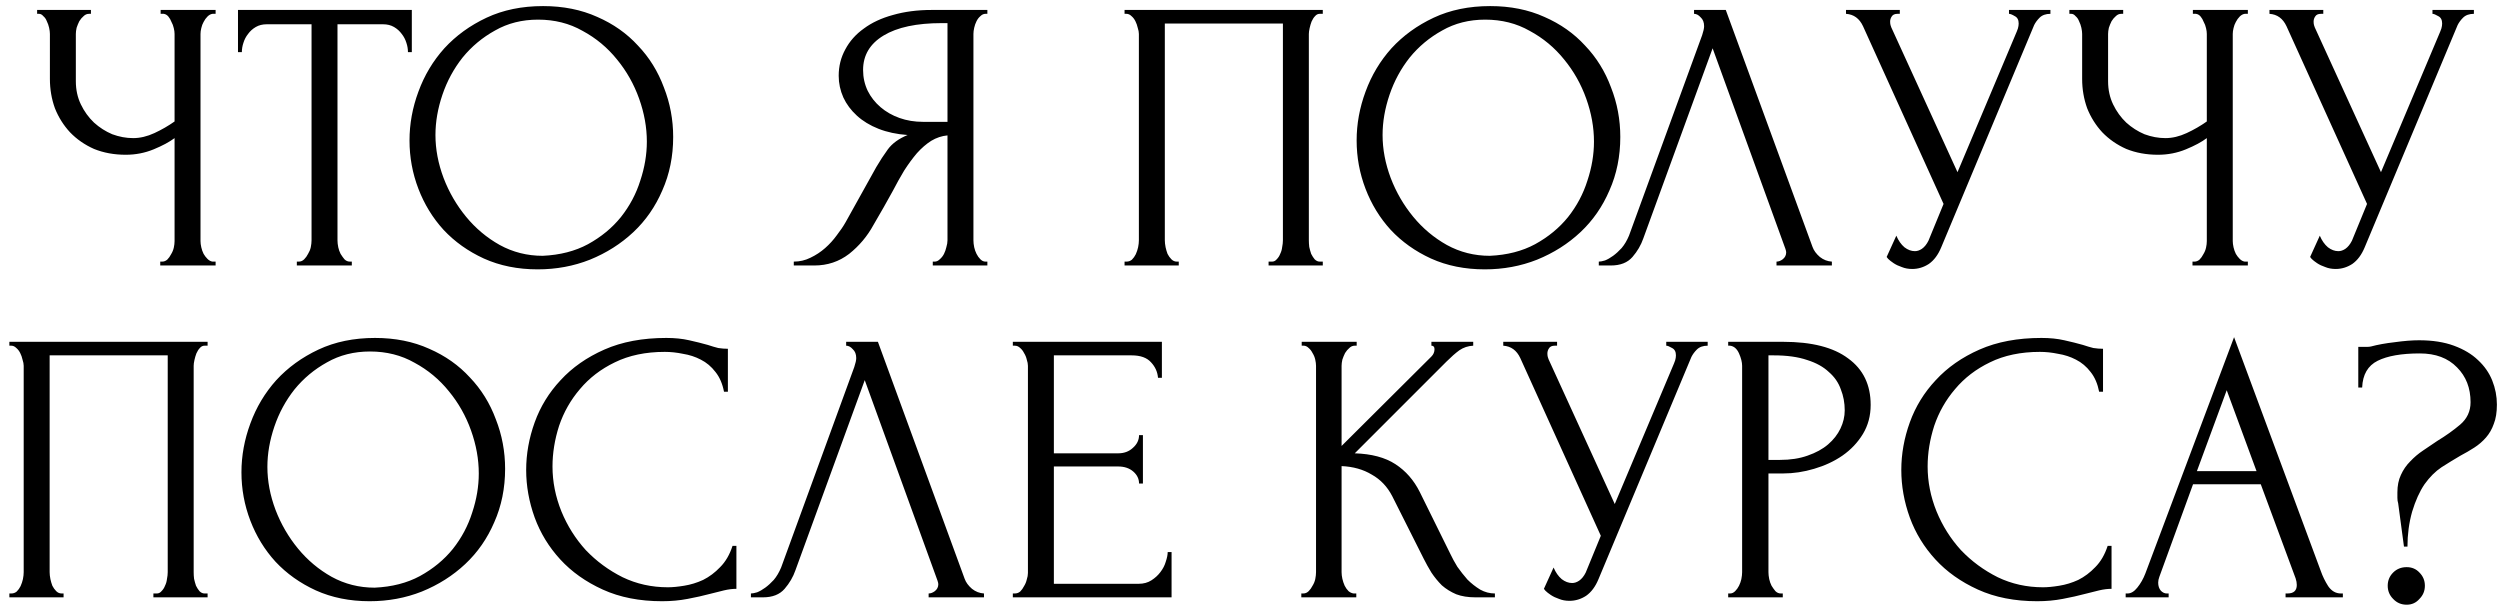 <?xml version="1.0" encoding="UTF-8"?> <svg xmlns="http://www.w3.org/2000/svg" width="226" height="55" viewBox="0 0 226 55" fill="none"><path d="M14.486 23.65H14.661C14.824 23.65 14.976 23.592 15.116 23.475C15.256 23.335 15.372 23.172 15.466 22.985C15.582 22.798 15.664 22.6 15.711 22.39C15.757 22.18 15.781 21.982 15.781 21.795V12.485C15.314 12.835 14.684 13.173 13.891 13.5C13.097 13.827 12.257 13.99 11.371 13.99C10.321 13.99 9.364 13.815 8.501 13.465C7.661 13.092 6.937 12.59 6.331 11.96C5.747 11.33 5.292 10.607 4.966 9.79C4.662 8.95 4.511 8.063 4.511 7.13V3.07C4.511 2.907 4.487 2.72 4.441 2.51C4.394 2.3 4.324 2.102 4.231 1.915C4.161 1.728 4.056 1.577 3.916 1.46C3.799 1.32 3.671 1.25 3.531 1.25H3.356V0.9H8.221V1.25H8.046C7.859 1.25 7.696 1.32 7.556 1.46C7.416 1.577 7.287 1.728 7.171 1.915C7.077 2.102 6.996 2.3 6.926 2.51C6.879 2.72 6.856 2.907 6.856 3.07V7.34C6.856 8.11 7.007 8.81 7.311 9.44C7.614 10.07 8.011 10.618 8.501 11.085C8.991 11.528 9.539 11.878 10.146 12.135C10.776 12.368 11.406 12.485 12.036 12.485C12.666 12.485 13.307 12.333 13.961 12.03C14.614 11.727 15.221 11.377 15.781 10.98V3.07C15.781 2.907 15.757 2.732 15.711 2.545C15.664 2.335 15.594 2.148 15.501 1.985C15.431 1.798 15.337 1.635 15.221 1.495C15.104 1.355 14.964 1.273 14.801 1.25H14.521V0.9H19.491V1.25H19.211C19.047 1.273 18.896 1.355 18.756 1.495C18.616 1.635 18.499 1.798 18.406 1.985C18.312 2.148 18.242 2.335 18.196 2.545C18.149 2.732 18.126 2.907 18.126 3.07V21.795C18.126 21.958 18.149 22.145 18.196 22.355C18.242 22.565 18.312 22.763 18.406 22.95C18.499 23.113 18.616 23.265 18.756 23.405C18.896 23.545 19.047 23.627 19.211 23.65H19.491V24H14.486V23.65ZM31.629 23.65H31.804V24H26.834V23.65H27.009C27.195 23.65 27.359 23.58 27.499 23.44C27.639 23.3 27.755 23.137 27.849 22.95C27.965 22.763 28.047 22.565 28.094 22.355C28.14 22.122 28.164 21.912 28.164 21.725V2.195H24.104C23.73 2.195 23.404 2.277 23.124 2.44C22.844 2.603 22.61 2.813 22.424 3.07C22.237 3.303 22.097 3.572 22.004 3.875C21.91 4.155 21.864 4.435 21.864 4.715H21.514V0.9H37.229V4.715H36.879C36.879 4.435 36.832 4.155 36.739 3.875C36.645 3.572 36.505 3.303 36.319 3.07C36.132 2.813 35.899 2.603 35.619 2.44C35.339 2.277 35.012 2.195 34.639 2.195H30.509V21.725C30.509 21.912 30.532 22.122 30.579 22.355C30.625 22.565 30.695 22.763 30.789 22.95C30.905 23.137 31.022 23.3 31.139 23.44C31.279 23.58 31.442 23.65 31.629 23.65ZM49.095 0.55C50.915 0.55 52.548 0.877 53.995 1.53C55.442 2.16 56.667 3.023 57.67 4.12C58.697 5.193 59.478 6.453 60.015 7.9C60.575 9.323 60.855 10.817 60.855 12.38C60.855 14.13 60.528 15.74 59.875 17.21C59.245 18.68 58.37 19.94 57.25 20.99C56.13 22.04 54.823 22.868 53.33 23.475C51.86 24.058 50.285 24.35 48.605 24.35C46.808 24.35 45.187 24.023 43.74 23.37C42.317 22.717 41.103 21.853 40.1 20.78C39.12 19.707 38.362 18.47 37.825 17.07C37.288 15.67 37.02 14.212 37.02 12.695C37.02 11.202 37.288 9.732 37.825 8.285C38.362 6.815 39.143 5.508 40.17 4.365C41.22 3.222 42.492 2.3 43.985 1.6C45.478 0.9 47.182 0.55 49.095 0.55ZM49.06 23.125C50.623 23.055 51.988 22.705 53.155 22.075C54.345 21.422 55.337 20.605 56.13 19.625C56.923 18.622 57.507 17.525 57.88 16.335C58.277 15.145 58.475 13.967 58.475 12.8C58.475 11.517 58.242 10.222 57.775 8.915C57.308 7.608 56.643 6.43 55.78 5.38C54.917 4.307 53.878 3.443 52.665 2.79C51.475 2.113 50.133 1.775 48.64 1.775C47.193 1.775 45.898 2.102 44.755 2.755C43.612 3.385 42.632 4.202 41.815 5.205C41.022 6.208 40.415 7.328 39.995 8.565C39.575 9.802 39.365 11.015 39.365 12.205C39.365 13.488 39.61 14.783 40.1 16.09C40.59 17.373 41.267 18.54 42.13 19.59C42.993 20.64 44.008 21.492 45.175 22.145C46.365 22.798 47.66 23.125 49.06 23.125ZM84.323 23.65H84.498C84.661 23.65 84.813 23.58 84.953 23.44C85.116 23.3 85.245 23.137 85.338 22.95C85.431 22.763 85.501 22.565 85.548 22.355C85.618 22.122 85.653 21.912 85.653 21.725V12.24C85.139 12.287 84.65 12.45 84.183 12.73C83.74 13.01 83.308 13.383 82.888 13.85C82.491 14.317 82.106 14.842 81.733 15.425C81.383 16.008 81.044 16.615 80.718 17.245C80.461 17.712 80.181 18.213 79.878 18.75C79.575 19.263 79.271 19.788 78.968 20.325C78.408 21.352 77.673 22.227 76.763 22.95C75.853 23.65 74.803 24 73.613 24H71.758V23.65C72.294 23.65 72.796 23.533 73.263 23.3C73.753 23.067 74.196 22.775 74.593 22.425C74.99 22.075 75.34 21.69 75.643 21.27C75.969 20.85 76.238 20.453 76.448 20.08L79.213 15.11C79.54 14.55 79.889 14.013 80.263 13.5C80.659 12.963 81.254 12.532 82.048 12.205C81.068 12.135 80.193 11.948 79.423 11.645C78.653 11.342 77.999 10.945 77.463 10.455C76.926 9.965 76.518 9.417 76.238 8.81C75.958 8.18 75.818 7.527 75.818 6.85C75.818 5.987 76.016 5.193 76.413 4.47C76.809 3.723 77.37 3.093 78.093 2.58C78.816 2.043 79.691 1.635 80.718 1.355C81.768 1.052 82.934 0.9 84.218 0.9H89.258V1.25H89.083C88.919 1.25 88.768 1.32 88.628 1.46C88.488 1.577 88.371 1.728 88.278 1.915C88.184 2.102 88.115 2.3 88.068 2.51C88.021 2.72 87.998 2.907 87.998 3.07V21.725C87.998 21.912 88.021 22.122 88.068 22.355C88.115 22.565 88.184 22.763 88.278 22.95C88.371 23.137 88.488 23.3 88.628 23.44C88.768 23.58 88.919 23.65 89.083 23.65H89.258V24H84.323V23.65ZM78.023 6.325C78.023 7.002 78.163 7.632 78.443 8.215C78.723 8.775 79.108 9.265 79.598 9.685C80.088 10.105 80.659 10.432 81.313 10.665C81.966 10.898 82.678 11.015 83.448 11.015H85.653V2.09H85.128C82.865 2.09 81.115 2.463 79.878 3.21C78.641 3.957 78.023 4.995 78.023 6.325ZM101.66 23.65H101.835C102.022 23.65 102.185 23.592 102.325 23.475C102.465 23.335 102.582 23.172 102.675 22.985C102.769 22.775 102.839 22.565 102.885 22.355C102.932 22.122 102.955 21.912 102.955 21.725V3.07C102.955 2.907 102.92 2.72 102.85 2.51C102.804 2.3 102.734 2.102 102.64 1.915C102.547 1.728 102.43 1.577 102.29 1.46C102.15 1.32 101.999 1.25 101.835 1.25H101.66V0.9H119.58V1.25H119.3C119.137 1.25 118.997 1.32 118.88 1.46C118.764 1.577 118.659 1.74 118.565 1.95C118.495 2.137 118.437 2.335 118.39 2.545C118.344 2.755 118.32 2.93 118.32 3.07V21.725C118.32 21.912 118.332 22.11 118.355 22.32C118.402 22.53 118.46 22.74 118.53 22.95C118.624 23.137 118.729 23.3 118.845 23.44C118.985 23.58 119.137 23.65 119.3 23.65H119.58V24H114.68V23.65H114.995C115.159 23.65 115.299 23.58 115.415 23.44C115.555 23.3 115.66 23.137 115.73 22.95C115.824 22.763 115.882 22.565 115.905 22.355C115.952 22.122 115.975 21.912 115.975 21.725V2.125H105.3V21.725C105.3 21.912 105.324 22.122 105.37 22.355C105.417 22.565 105.475 22.763 105.545 22.95C105.639 23.137 105.755 23.3 105.895 23.44C106.035 23.58 106.199 23.65 106.385 23.65H106.56V24H101.66V23.65ZM134.715 0.55C136.535 0.55 138.169 0.877 139.615 1.53C141.062 2.16 142.287 3.023 143.29 4.12C144.317 5.193 145.099 6.453 145.635 7.9C146.195 9.323 146.475 10.817 146.475 12.38C146.475 14.13 146.149 15.74 145.495 17.21C144.865 18.68 143.99 19.94 142.87 20.99C141.75 22.04 140.444 22.868 138.95 23.475C137.48 24.058 135.905 24.35 134.225 24.35C132.429 24.35 130.807 24.023 129.36 23.37C127.937 22.717 126.724 21.853 125.72 20.78C124.74 19.707 123.982 18.47 123.445 17.07C122.909 15.67 122.64 14.212 122.64 12.695C122.64 11.202 122.909 9.732 123.445 8.285C123.982 6.815 124.764 5.508 125.79 4.365C126.84 3.222 128.112 2.3 129.605 1.6C131.099 0.9 132.802 0.55 134.715 0.55ZM134.68 23.125C136.244 23.055 137.609 22.705 138.775 22.075C139.965 21.422 140.957 20.605 141.75 19.625C142.544 18.622 143.127 17.525 143.5 16.335C143.897 15.145 144.095 13.967 144.095 12.8C144.095 11.517 143.862 10.222 143.395 8.915C142.929 7.608 142.264 6.43 141.4 5.38C140.537 4.307 139.499 3.443 138.285 2.79C137.095 2.113 135.754 1.775 134.26 1.775C132.814 1.775 131.519 2.102 130.375 2.755C129.232 3.385 128.252 4.202 127.435 5.205C126.642 6.208 126.035 7.328 125.615 8.565C125.195 9.802 124.985 11.015 124.985 12.205C124.985 13.488 125.23 14.783 125.72 16.09C126.21 17.373 126.887 18.54 127.75 19.59C128.614 20.64 129.629 21.492 130.795 22.145C131.985 22.798 133.28 23.125 134.68 23.125ZM148.556 21.55C148.346 22.157 148.02 22.717 147.576 23.23C147.133 23.743 146.48 24 145.616 24H144.531V23.65C144.671 23.65 144.858 23.615 145.091 23.545C145.325 23.452 145.57 23.312 145.826 23.125C146.083 22.938 146.34 22.705 146.596 22.425C146.853 22.122 147.075 21.748 147.261 21.305L153.876 3.175C153.993 2.825 154.051 2.557 154.051 2.37C154.051 2.02 153.946 1.752 153.736 1.565C153.55 1.355 153.351 1.25 153.141 1.25V0.9H156.011L163.851 22.32C163.968 22.647 164.19 22.95 164.516 23.23C164.843 23.487 165.205 23.627 165.601 23.65V24H160.596V23.65C160.783 23.65 160.97 23.58 161.156 23.44C161.366 23.277 161.471 23.067 161.471 22.81C161.471 22.74 161.448 22.635 161.401 22.495L154.821 4.365L148.556 21.55ZM166.878 0.9H171.743V1.25H171.533C171.277 1.25 171.102 1.332 171.008 1.495C170.915 1.635 170.868 1.787 170.868 1.95C170.868 2.067 170.88 2.172 170.903 2.265C170.927 2.358 170.95 2.428 170.973 2.475L176.958 15.565L182.313 2.86C182.337 2.813 182.372 2.72 182.418 2.58C182.465 2.417 182.488 2.265 182.488 2.125C182.488 1.798 182.372 1.577 182.138 1.46C181.905 1.32 181.73 1.25 181.613 1.25V0.9H185.358V1.25C184.938 1.25 184.612 1.367 184.378 1.6C184.168 1.81 184.005 2.032 183.888 2.265L175.488 22.355C175.208 23.032 174.835 23.533 174.368 23.86C173.902 24.163 173.4 24.315 172.863 24.315C172.513 24.315 172.198 24.257 171.918 24.14C171.638 24.047 171.393 23.93 171.183 23.79C170.973 23.65 170.81 23.522 170.693 23.405C170.6 23.288 170.553 23.23 170.553 23.23L171.428 21.305C171.615 21.748 171.86 22.098 172.163 22.355C172.467 22.588 172.782 22.705 173.108 22.705C173.318 22.705 173.528 22.635 173.738 22.495C173.972 22.332 174.17 22.087 174.333 21.76L175.698 18.435L168.418 2.37C168.092 1.67 167.578 1.297 166.878 1.25V0.9ZM198.201 23.65H198.376C198.54 23.65 198.691 23.592 198.831 23.475C198.971 23.335 199.088 23.172 199.181 22.985C199.298 22.798 199.38 22.6 199.426 22.39C199.473 22.18 199.496 21.982 199.496 21.795V12.485C199.03 12.835 198.4 13.173 197.606 13.5C196.813 13.827 195.973 13.99 195.086 13.99C194.036 13.99 193.08 13.815 192.216 13.465C191.376 13.092 190.653 12.59 190.046 11.96C189.463 11.33 189.008 10.607 188.681 9.79C188.378 8.95 188.226 8.063 188.226 7.13V3.07C188.226 2.907 188.203 2.72 188.156 2.51C188.11 2.3 188.04 2.102 187.946 1.915C187.876 1.728 187.771 1.577 187.631 1.46C187.515 1.32 187.386 1.25 187.246 1.25H187.071V0.9H191.936V1.25H191.761C191.575 1.25 191.411 1.32 191.271 1.46C191.131 1.577 191.003 1.728 190.886 1.915C190.793 2.102 190.711 2.3 190.641 2.51C190.595 2.72 190.571 2.907 190.571 3.07V7.34C190.571 8.11 190.723 8.81 191.026 9.44C191.33 10.07 191.726 10.618 192.216 11.085C192.706 11.528 193.255 11.878 193.861 12.135C194.491 12.368 195.121 12.485 195.751 12.485C196.381 12.485 197.023 12.333 197.676 12.03C198.33 11.727 198.936 11.377 199.496 10.98V3.07C199.496 2.907 199.473 2.732 199.426 2.545C199.38 2.335 199.31 2.148 199.216 1.985C199.146 1.798 199.053 1.635 198.936 1.495C198.82 1.355 198.68 1.273 198.516 1.25H198.236V0.9H203.206V1.25H202.926C202.763 1.273 202.611 1.355 202.471 1.495C202.331 1.635 202.215 1.798 202.121 1.985C202.028 2.148 201.958 2.335 201.911 2.545C201.865 2.732 201.841 2.907 201.841 3.07V21.795C201.841 21.958 201.865 22.145 201.911 22.355C201.958 22.565 202.028 22.763 202.121 22.95C202.215 23.113 202.331 23.265 202.471 23.405C202.611 23.545 202.763 23.627 202.926 23.65H203.206V24H198.201V23.65ZM205.16 0.9H210.025V1.25H209.815C209.558 1.25 209.383 1.332 209.29 1.495C209.196 1.635 209.15 1.787 209.15 1.95C209.15 2.067 209.161 2.172 209.185 2.265C209.208 2.358 209.231 2.428 209.255 2.475L215.24 15.565L220.595 2.86C220.618 2.813 220.653 2.72 220.7 2.58C220.746 2.417 220.77 2.265 220.77 2.125C220.77 1.798 220.653 1.577 220.42 1.46C220.186 1.32 220.011 1.25 219.895 1.25V0.9H223.64V1.25C223.22 1.25 222.893 1.367 222.66 1.6C222.45 1.81 222.286 2.032 222.17 2.265L213.77 22.355C213.49 23.032 213.116 23.533 212.65 23.86C212.183 24.163 211.681 24.315 211.145 24.315C210.795 24.315 210.48 24.257 210.2 24.14C209.92 24.047 209.675 23.93 209.465 23.79C209.255 23.65 209.091 23.522 208.975 23.405C208.881 23.288 208.835 23.23 208.835 23.23L209.71 21.305C209.896 21.748 210.141 22.098 210.445 22.355C210.748 22.588 211.063 22.705 211.39 22.705C211.6 22.705 211.81 22.635 212.02 22.495C212.253 22.332 212.451 22.087 212.615 21.76L213.98 18.435L206.7 2.37C206.373 1.67 205.86 1.297 205.16 1.25V0.9ZM0.847 53.65H1.022C1.209 53.65 1.372 53.592 1.512 53.475C1.652 53.335 1.769 53.172 1.862 52.985C1.956 52.775 2.026 52.565 2.072 52.355C2.119 52.122 2.142 51.912 2.142 51.725V33.07C2.142 32.907 2.107 32.72 2.037 32.51C1.991 32.3 1.921 32.102 1.827 31.915C1.734 31.728 1.617 31.577 1.477 31.46C1.337 31.32 1.186 31.25 1.022 31.25H0.847V30.9H18.767V31.25H18.488C18.324 31.25 18.184 31.32 18.067 31.46C17.951 31.577 17.846 31.74 17.753 31.95C17.683 32.137 17.624 32.335 17.578 32.545C17.531 32.755 17.508 32.93 17.508 33.07V51.725C17.508 51.912 17.519 52.11 17.543 52.32C17.589 52.53 17.648 52.74 17.718 52.95C17.811 53.137 17.916 53.3 18.032 53.44C18.172 53.58 18.324 53.65 18.488 53.65H18.767V54H13.867V53.65H14.182C14.346 53.65 14.486 53.58 14.602 53.44C14.742 53.3 14.848 53.137 14.918 52.95C15.011 52.763 15.069 52.565 15.092 52.355C15.139 52.122 15.162 51.912 15.162 51.725V32.125H4.487V51.725C4.487 51.912 4.511 52.122 4.557 52.355C4.604 52.565 4.662 52.763 4.732 52.95C4.826 53.137 4.942 53.3 5.082 53.44C5.222 53.58 5.386 53.65 5.572 53.65H5.747V54H0.847V53.65ZM33.902 30.55C35.722 30.55 37.356 30.877 38.802 31.53C40.249 32.16 41.474 33.023 42.477 34.12C43.504 35.193 44.286 36.453 44.822 37.9C45.382 39.323 45.662 40.817 45.662 42.38C45.662 44.13 45.336 45.74 44.682 47.21C44.052 48.68 43.177 49.94 42.057 50.99C40.937 52.04 39.631 52.868 38.137 53.475C36.667 54.058 35.092 54.35 33.412 54.35C31.616 54.35 29.994 54.023 28.547 53.37C27.124 52.717 25.911 51.853 24.907 50.78C23.927 49.707 23.169 48.47 22.632 47.07C22.096 45.67 21.827 44.212 21.827 42.695C21.827 41.202 22.096 39.732 22.632 38.285C23.169 36.815 23.951 35.508 24.977 34.365C26.027 33.222 27.299 32.3 28.792 31.6C30.286 30.9 31.989 30.55 33.902 30.55ZM33.867 53.125C35.431 53.055 36.796 52.705 37.962 52.075C39.152 51.422 40.144 50.605 40.937 49.625C41.731 48.622 42.314 47.525 42.687 46.335C43.084 45.145 43.282 43.967 43.282 42.8C43.282 41.517 43.049 40.222 42.582 38.915C42.116 37.608 41.451 36.43 40.587 35.38C39.724 34.307 38.686 33.443 37.472 32.79C36.282 32.113 34.941 31.775 33.447 31.775C32.001 31.775 30.706 32.102 29.562 32.755C28.419 33.385 27.439 34.202 26.622 35.205C25.829 36.208 25.222 37.328 24.802 38.565C24.382 39.802 24.172 41.015 24.172 42.205C24.172 43.488 24.417 44.783 24.907 46.09C25.397 47.373 26.074 48.54 26.937 49.59C27.801 50.64 28.816 51.492 29.982 52.145C31.172 52.798 32.467 53.125 33.867 53.125ZM60.096 31.81C58.37 31.81 56.864 32.125 55.581 32.755C54.321 33.362 53.271 34.167 52.431 35.17C51.591 36.15 50.961 37.258 50.541 38.495C50.145 39.732 49.946 40.957 49.946 42.17C49.946 43.547 50.215 44.9 50.751 46.23C51.288 47.537 52.023 48.703 52.956 49.73C53.913 50.733 55.021 51.55 56.281 52.18C57.541 52.787 58.906 53.09 60.376 53.09C60.796 53.09 61.286 53.043 61.846 52.95C62.429 52.857 63.001 52.682 63.561 52.425C64.121 52.145 64.635 51.76 65.101 51.27C65.591 50.78 65.965 50.138 66.221 49.345H66.571V53.23C66.221 53.23 65.848 53.277 65.451 53.37C65.078 53.463 64.658 53.568 64.191 53.685C63.584 53.848 62.908 54 62.161 54.14C61.438 54.28 60.668 54.35 59.851 54.35C57.821 54.35 56.036 54 54.496 53.3C52.956 52.6 51.673 51.69 50.646 50.57C49.62 49.45 48.849 48.19 48.336 46.79C47.823 45.367 47.566 43.932 47.566 42.485C47.566 41.038 47.823 39.603 48.336 38.18C48.849 36.757 49.631 35.485 50.681 34.365C51.731 33.222 53.05 32.3 54.636 31.6C56.223 30.9 58.09 30.55 60.236 30.55C61.006 30.55 61.694 30.62 62.301 30.76C62.931 30.9 63.491 31.04 63.981 31.18C64.331 31.297 64.646 31.39 64.926 31.46C65.23 31.507 65.521 31.53 65.801 31.53V35.415H65.451C65.311 34.692 65.055 34.097 64.681 33.63C64.308 33.14 63.864 32.767 63.351 32.51C62.861 32.253 62.325 32.078 61.741 31.985C61.181 31.868 60.633 31.81 60.096 31.81ZM71.908 51.55C71.698 52.157 71.372 52.717 70.928 53.23C70.485 53.743 69.832 54 68.968 54H67.883V53.65C68.023 53.65 68.21 53.615 68.443 53.545C68.677 53.452 68.922 53.312 69.178 53.125C69.435 52.938 69.692 52.705 69.948 52.425C70.205 52.122 70.427 51.748 70.613 51.305L77.228 33.175C77.345 32.825 77.403 32.557 77.403 32.37C77.403 32.02 77.298 31.752 77.088 31.565C76.902 31.355 76.703 31.25 76.493 31.25V30.9H79.363L87.203 52.32C87.32 52.647 87.542 52.95 87.868 53.23C88.195 53.487 88.557 53.627 88.953 53.65V54H83.948V53.65C84.135 53.65 84.322 53.58 84.508 53.44C84.718 53.277 84.823 53.067 84.823 52.81C84.823 52.74 84.8 52.635 84.753 52.495L78.173 34.365L71.908 51.55ZM91.56 53.65H91.735C91.922 53.65 92.085 53.592 92.225 53.475C92.365 53.335 92.482 53.172 92.575 52.985C92.692 52.798 92.774 52.6 92.82 52.39C92.89 52.18 92.925 51.982 92.925 51.795V33.07C92.925 32.907 92.89 32.72 92.82 32.51C92.774 32.3 92.692 32.102 92.575 31.915C92.482 31.728 92.365 31.577 92.225 31.46C92.085 31.32 91.922 31.25 91.735 31.25H91.56V30.9H105.035V34.155H104.685C104.639 33.618 104.429 33.152 104.055 32.755C103.682 32.335 103.099 32.125 102.305 32.125H95.27V40.98H101.08C101.617 40.98 102.06 40.817 102.41 40.49C102.784 40.163 102.97 39.778 102.97 39.335H103.32V43.71H102.97C102.97 43.29 102.795 42.928 102.445 42.625C102.095 42.322 101.64 42.17 101.08 42.17H95.27V52.775H102.935C103.379 52.775 103.764 52.67 104.09 52.46C104.417 52.25 104.685 52.005 104.895 51.725C105.129 51.422 105.292 51.107 105.385 50.78C105.502 50.43 105.56 50.138 105.56 49.905H105.91V54H91.56V53.65ZM117.639 53.65H117.814C118.001 53.65 118.164 53.58 118.304 53.44C118.444 53.3 118.561 53.137 118.654 52.95C118.771 52.763 118.853 52.565 118.899 52.355C118.946 52.122 118.969 51.912 118.969 51.725V33.07C118.969 32.907 118.946 32.72 118.899 32.51C118.853 32.3 118.771 32.102 118.654 31.915C118.561 31.728 118.444 31.577 118.304 31.46C118.164 31.32 118.013 31.25 117.849 31.25H117.674V30.9H122.644V31.25H122.469C122.283 31.25 122.119 31.32 121.979 31.46C121.839 31.577 121.711 31.728 121.594 31.915C121.501 32.102 121.419 32.3 121.349 32.51C121.303 32.72 121.279 32.907 121.279 33.07V40.315L129.399 32.23C129.586 32.043 129.679 31.822 129.679 31.565C129.679 31.355 129.586 31.25 129.399 31.25V30.9H133.179V31.25C132.713 31.273 132.293 31.413 131.919 31.67C131.569 31.927 131.184 32.265 130.764 32.685L122.469 40.98C123.986 41.027 125.211 41.353 126.144 41.96C127.078 42.567 127.813 43.407 128.349 44.48L131.114 50.08C131.278 50.43 131.488 50.815 131.744 51.235C132.024 51.632 132.328 52.017 132.654 52.39C133.004 52.74 133.389 53.043 133.809 53.3C134.229 53.533 134.673 53.65 135.139 53.65V54H133.389C132.713 54 132.129 53.907 131.639 53.72C131.149 53.51 130.718 53.242 130.344 52.915C129.994 52.565 129.679 52.18 129.399 51.76C129.143 51.34 128.909 50.92 128.699 50.5L125.864 44.865C125.421 44.002 124.803 43.348 124.009 42.905C123.239 42.438 122.329 42.182 121.279 42.135V51.725C121.279 51.912 121.303 52.11 121.349 52.32C121.396 52.53 121.466 52.74 121.559 52.95C121.653 53.137 121.769 53.3 121.909 53.44C122.049 53.557 122.201 53.627 122.364 53.65H122.609V54H117.639V53.65ZM135.894 30.9H140.759V31.25H140.549C140.293 31.25 140.118 31.332 140.024 31.495C139.931 31.635 139.884 31.787 139.884 31.95C139.884 32.067 139.896 32.172 139.919 32.265C139.943 32.358 139.966 32.428 139.989 32.475L145.974 45.565L151.329 32.86C151.353 32.813 151.388 32.72 151.434 32.58C151.481 32.417 151.504 32.265 151.504 32.125C151.504 31.798 151.388 31.577 151.154 31.46C150.921 31.32 150.746 31.25 150.629 31.25V30.9H154.374V31.25C153.954 31.25 153.628 31.367 153.394 31.6C153.184 31.81 153.021 32.032 152.904 32.265L144.504 52.355C144.224 53.032 143.851 53.533 143.384 53.86C142.918 54.163 142.416 54.315 141.879 54.315C141.529 54.315 141.214 54.257 140.934 54.14C140.654 54.047 140.409 53.93 140.199 53.79C139.989 53.65 139.826 53.522 139.709 53.405C139.616 53.288 139.569 53.23 139.569 53.23L140.444 51.305C140.631 51.748 140.876 52.098 141.179 52.355C141.483 52.588 141.798 52.705 142.124 52.705C142.334 52.705 142.544 52.635 142.754 52.495C142.988 52.332 143.186 52.087 143.349 51.76L144.714 48.435L137.434 32.37C137.108 31.67 136.594 31.297 135.894 31.25V30.9ZM156.228 30.9H161.198C163.788 30.9 165.748 31.402 167.078 32.405C168.431 33.385 169.108 34.785 169.108 36.605C169.108 37.585 168.874 38.46 168.408 39.23C167.941 40 167.323 40.653 166.553 41.19C165.806 41.703 164.954 42.1 163.998 42.38C163.064 42.66 162.131 42.8 161.198 42.8H159.868V51.725C159.868 51.912 159.891 52.122 159.938 52.355C159.984 52.565 160.054 52.763 160.148 52.95C160.264 53.137 160.381 53.3 160.498 53.44C160.638 53.58 160.801 53.65 160.988 53.65H161.163V54H156.228V53.65H156.403C156.566 53.65 156.718 53.58 156.858 53.44C156.998 53.3 157.114 53.137 157.208 52.95C157.301 52.763 157.371 52.565 157.418 52.355C157.464 52.122 157.488 51.912 157.488 51.725V33.07C157.488 32.743 157.394 32.37 157.208 31.95C157.021 31.53 156.753 31.297 156.403 31.25H156.228V30.9ZM159.868 32.125V41.575H160.918C161.851 41.575 162.679 41.447 163.403 41.19C164.149 40.933 164.768 40.595 165.258 40.175C165.748 39.755 166.121 39.277 166.378 38.74C166.634 38.203 166.763 37.655 166.763 37.095C166.763 36.418 166.646 35.788 166.413 35.205C166.203 34.598 165.841 34.073 165.328 33.63C164.838 33.163 164.184 32.802 163.368 32.545C162.551 32.265 161.548 32.125 160.358 32.125H159.868ZM184.408 31.81C182.681 31.81 181.176 32.125 179.893 32.755C178.633 33.362 177.583 34.167 176.743 35.17C175.903 36.15 175.273 37.258 174.853 38.495C174.456 39.732 174.258 40.957 174.258 42.17C174.258 43.547 174.526 44.9 175.063 46.23C175.599 47.537 176.334 48.703 177.268 49.73C178.224 50.733 179.333 51.55 180.593 52.18C181.853 52.787 183.218 53.09 184.688 53.09C185.108 53.09 185.598 53.043 186.158 52.95C186.741 52.857 187.313 52.682 187.873 52.425C188.433 52.145 188.946 51.76 189.413 51.27C189.903 50.78 190.276 50.138 190.533 49.345H190.883V53.23C190.533 53.23 190.159 53.277 189.763 53.37C189.389 53.463 188.969 53.568 188.503 53.685C187.896 53.848 187.219 54 186.473 54.14C185.749 54.28 184.979 54.35 184.163 54.35C182.133 54.35 180.348 54 178.808 53.3C177.268 52.6 175.984 51.69 174.958 50.57C173.931 49.45 173.161 48.19 172.648 46.79C172.134 45.367 171.878 43.932 171.878 42.485C171.878 41.038 172.134 39.603 172.648 38.18C173.161 36.757 173.943 35.485 174.993 34.365C176.043 33.222 177.361 32.3 178.948 31.6C180.534 30.9 182.401 30.55 184.548 30.55C185.318 30.55 186.006 30.62 186.613 30.76C187.243 30.9 187.803 31.04 188.293 31.18C188.643 31.297 188.958 31.39 189.238 31.46C189.541 31.507 189.833 31.53 190.113 31.53V35.415H189.763C189.623 34.692 189.366 34.097 188.993 33.63C188.619 33.14 188.176 32.767 187.663 32.51C187.173 32.253 186.636 32.078 186.053 31.985C185.493 31.868 184.944 31.81 184.408 31.81ZM206.615 53.65H206.79C207.35 53.65 207.63 53.393 207.63 52.88C207.63 52.693 207.595 52.495 207.525 52.285L204.375 43.78H198.25L195.205 52.145C195.135 52.332 195.1 52.507 195.1 52.67C195.1 52.973 195.182 53.218 195.345 53.405C195.508 53.568 195.683 53.65 195.87 53.65H196.045V54H192.16V53.65H192.335C192.638 53.65 192.93 53.475 193.21 53.125C193.513 52.752 193.758 52.32 193.945 51.83L201.96 30.48L209.8 51.62C209.963 52.087 210.185 52.542 210.465 52.985C210.768 53.428 211.153 53.65 211.62 53.65H211.795V54H206.615V53.65ZM198.6 42.59H203.99L201.295 35.275L198.6 42.59ZM225.719 36.57C225.719 37.27 225.626 37.853 225.439 38.32C225.276 38.787 225.043 39.195 224.739 39.545C224.436 39.895 224.086 40.198 223.689 40.455C223.293 40.712 222.873 40.957 222.429 41.19C221.869 41.517 221.298 41.867 220.714 42.24C220.154 42.613 219.641 43.127 219.174 43.78C218.731 44.433 218.358 45.262 218.054 46.265C217.774 47.268 217.634 48.318 217.634 49.415H217.319L216.794 45.495C216.748 45.355 216.724 45.192 216.724 45.005C216.724 44.818 216.724 44.655 216.724 44.515C216.724 43.908 216.829 43.383 217.039 42.94C217.249 42.473 217.529 42.065 217.879 41.715C218.229 41.342 218.614 41.015 219.034 40.735C219.478 40.432 219.909 40.14 220.329 39.86C221.099 39.393 221.788 38.903 222.394 38.39C223.024 37.853 223.339 37.177 223.339 36.36C223.339 35.077 222.931 34.027 222.114 33.21C221.298 32.37 220.178 31.95 218.754 31.95C217.098 31.95 215.826 32.172 214.939 32.615C214.053 33.058 213.586 33.863 213.539 35.03H213.189V31.355H214.029C214.146 31.355 214.251 31.343 214.344 31.32C214.951 31.157 215.663 31.028 216.479 30.935C217.319 30.818 218.054 30.76 218.684 30.76C219.898 30.76 220.948 30.923 221.834 31.25C222.721 31.577 223.444 32.008 224.004 32.545C224.588 33.082 225.019 33.7 225.299 34.4C225.579 35.1 225.719 35.823 225.719 36.57ZM219.209 52.95C219.209 53.417 219.046 53.813 218.719 54.14C218.416 54.49 218.031 54.665 217.564 54.665C217.074 54.665 216.666 54.49 216.339 54.14C216.013 53.813 215.849 53.417 215.849 52.95C215.849 52.483 216.013 52.087 216.339 51.76C216.666 51.433 217.074 51.27 217.564 51.27C218.031 51.27 218.416 51.433 218.719 51.76C219.046 52.087 219.209 52.483 219.209 52.95Z" fill="black"></path></svg> 